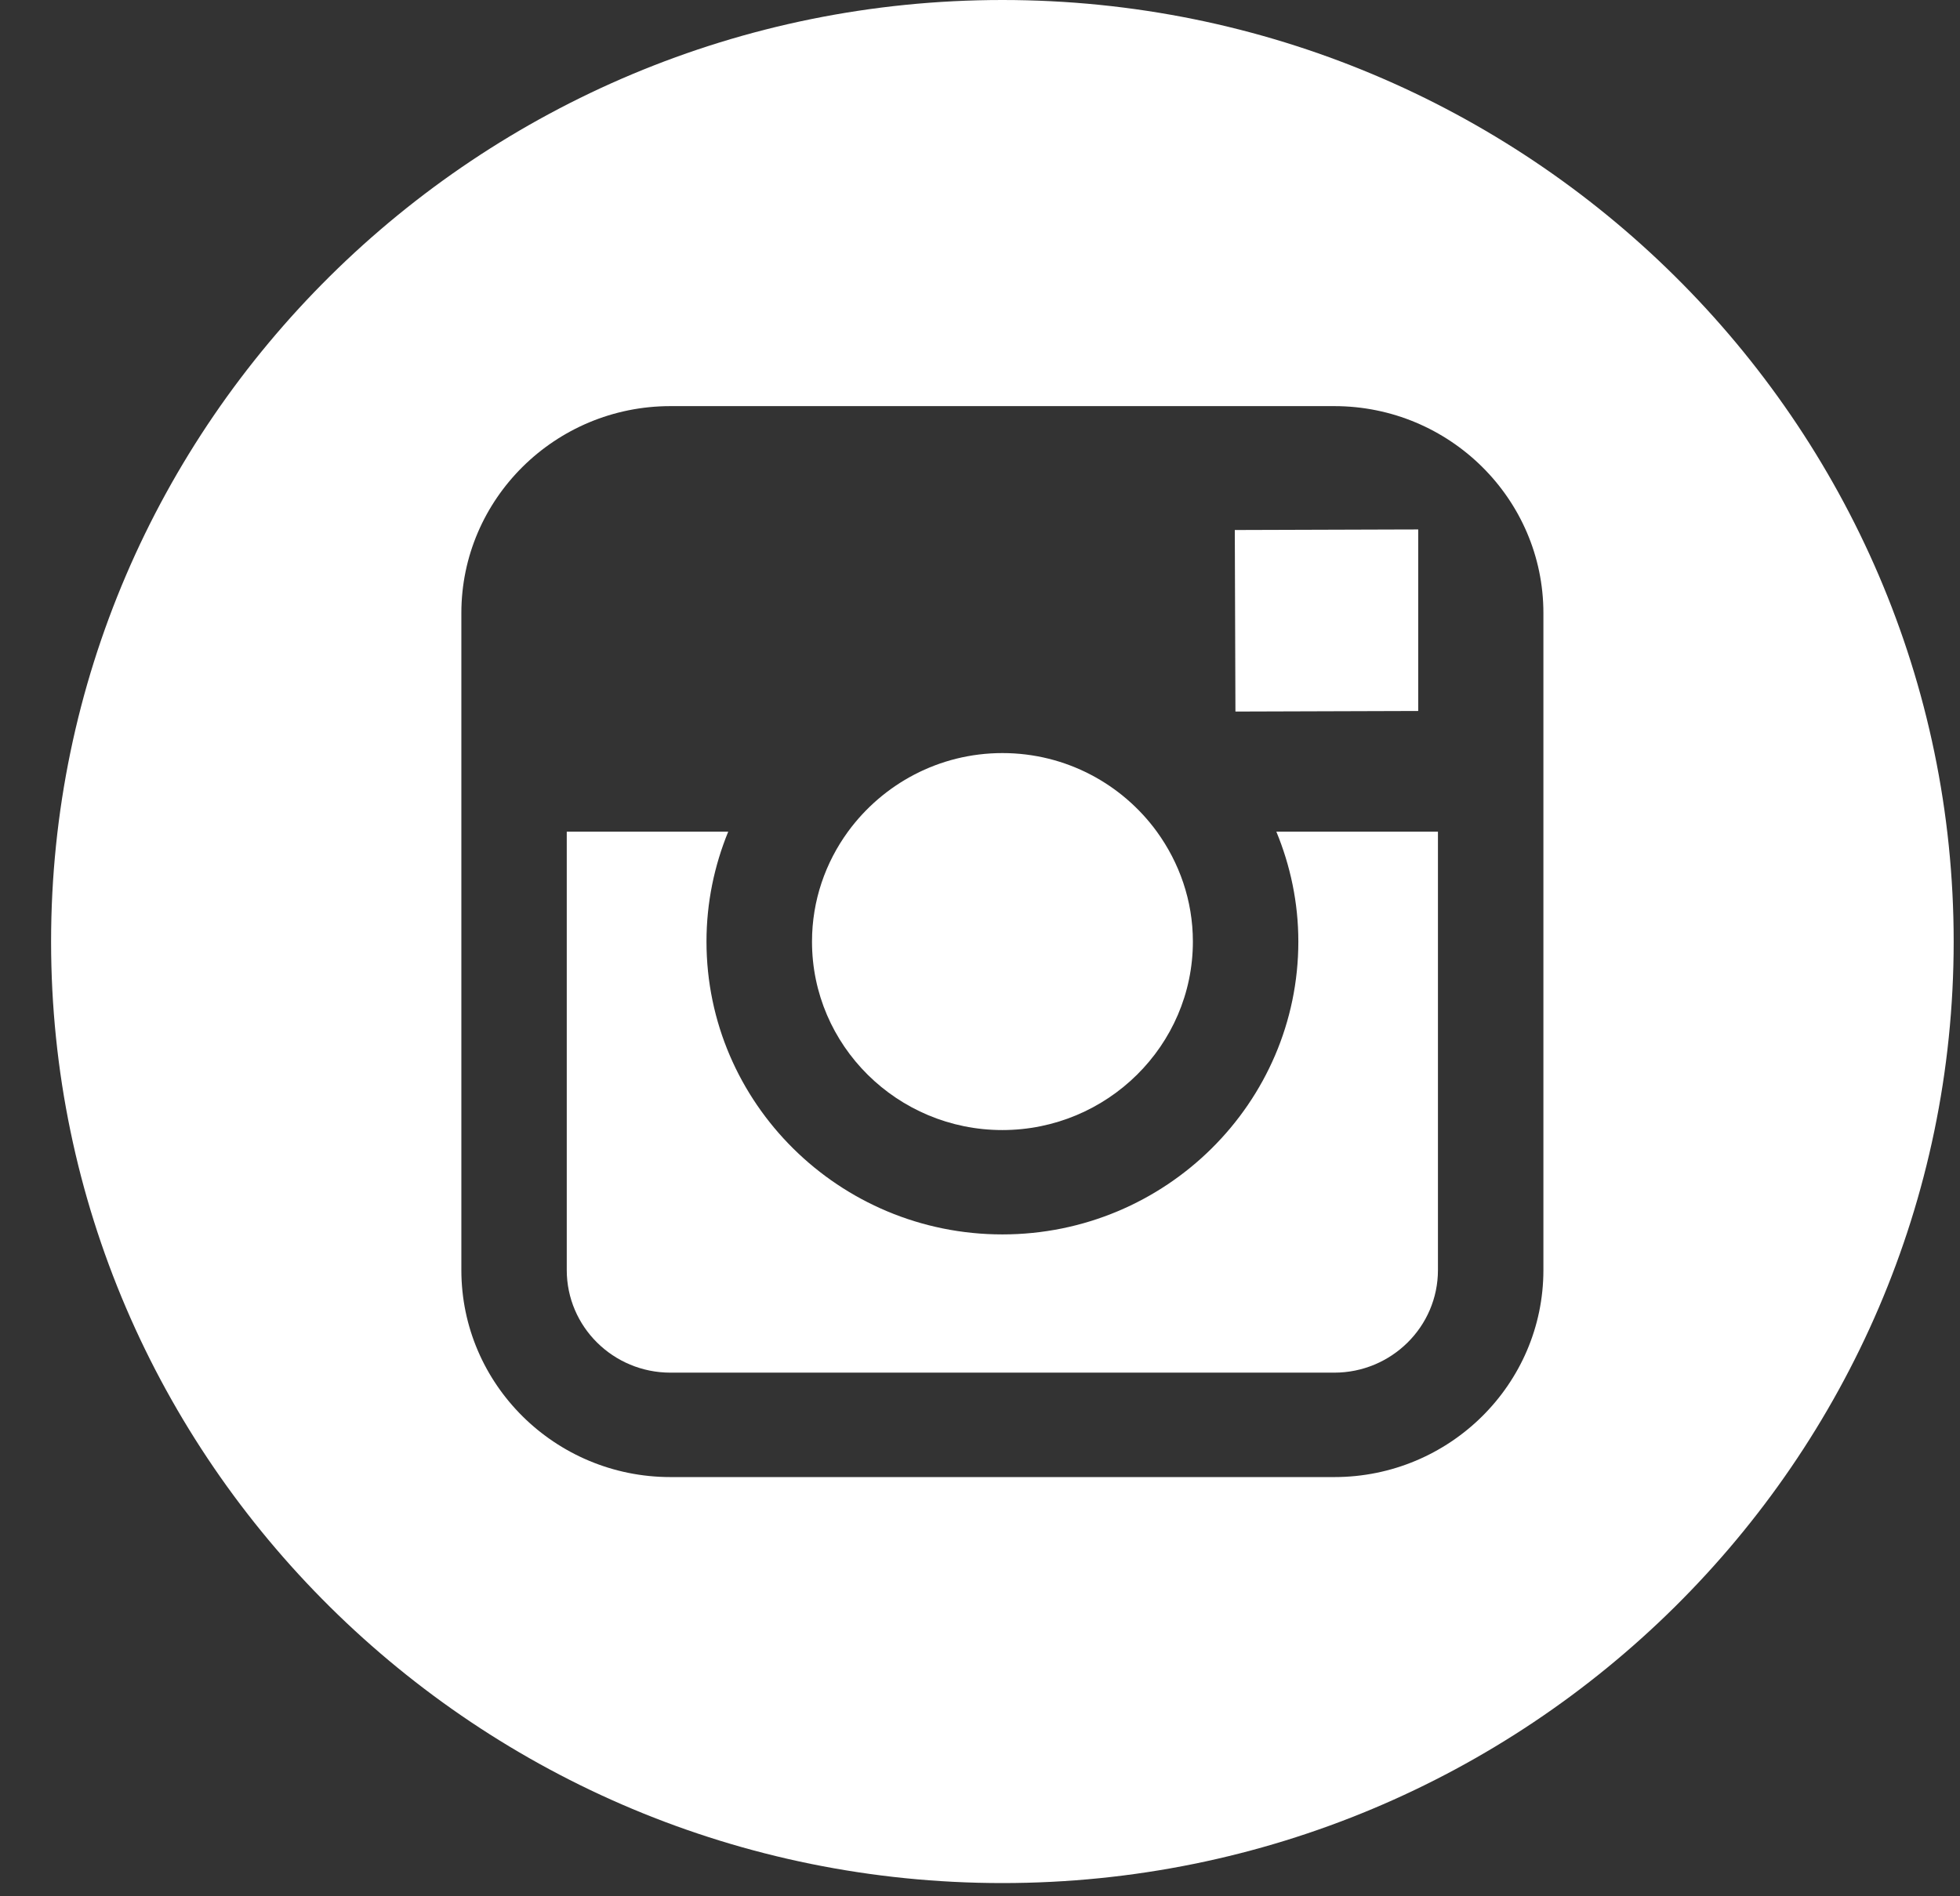 <?xml version="1.0" encoding="UTF-8"?>
<svg width="31px" height="30px" viewBox="0 0 31 30" version="1.1" xmlns="http://www.w3.org/2000/svg" xmlns:xlink="http://www.w3.org/1999/xlink">
    <rect x="0" y="0" width="31" height="30" fill="#333333" stroke="none"/>
    <!-- Generator: Sketch 48.2 (47327) - http://www.bohemiancoding.com/sketch -->
    <title>instagram</title>
    <desc>Created with Sketch.</desc>
    <defs></defs>
    <g id="Home" stroke="none" stroke-width="1" fill="none" fill-rule="evenodd" transform="translate(-682, -7198)">
        <g id="footer" transform="translate(-386, 6559)" fill="#FFFFFF" fill-rule="nonzero">
            <g id="social" transform="translate(988, 607)">
                <g id="instagram" transform="translate(80.808, 32)">
                    <path d="M15.045,17.878 C16.705,17.878 18.059,16.54 18.059,14.896 C18.059,14.246 17.844,13.647 17.489,13.157 C16.942,12.406 16.052,11.914 15.047,11.914 C14.042,11.914 13.153,12.406 12.604,13.157 C12.248,13.646 12.035,14.246 12.035,14.895 C12.033,16.54 13.385,17.878 15.045,17.878 Z" id="Shape"></path>
                    <polygon id="Shape" points="21.623 11.248 21.623 8.748 21.623 8.376 21.245 8.377 18.722 8.385 18.732 11.257"></polygon>
                    <path d="M15.046,0 C6.75,0 0,6.682 0,14.896 C0,23.108 6.75,29.791 15.046,29.791 C23.342,29.791 30.092,23.108 30.092,14.896 C30.092,6.682 23.343,0 15.046,0 Z M23.603,13.157 L23.603,20.093 C23.603,21.9 22.119,23.368 20.296,23.368 L9.796,23.368 C7.972,23.368 6.489,21.9 6.489,20.093 L6.489,13.157 L6.489,9.699 C6.489,7.893 7.972,6.425 9.796,6.425 L20.295,6.425 C22.119,6.425 23.603,7.893 23.603,9.699 L23.603,13.157 Z" id="Shape"></path>
                    <path d="M19.727,14.896 C19.727,17.45 17.627,19.529 15.046,19.529 C12.465,19.529 10.366,17.45 10.366,14.896 C10.366,14.281 10.49,13.694 10.71,13.157 L8.156,13.157 L8.156,20.093 C8.156,20.99 8.891,21.716 9.796,21.716 L20.295,21.716 C21.198,21.716 21.935,20.99 21.935,20.093 L21.935,13.157 L19.379,13.157 C19.601,13.694 19.727,14.281 19.727,14.896 Z" id="Shape"></path>
                </g>
            </g>
        </g>
    </g>
</svg>